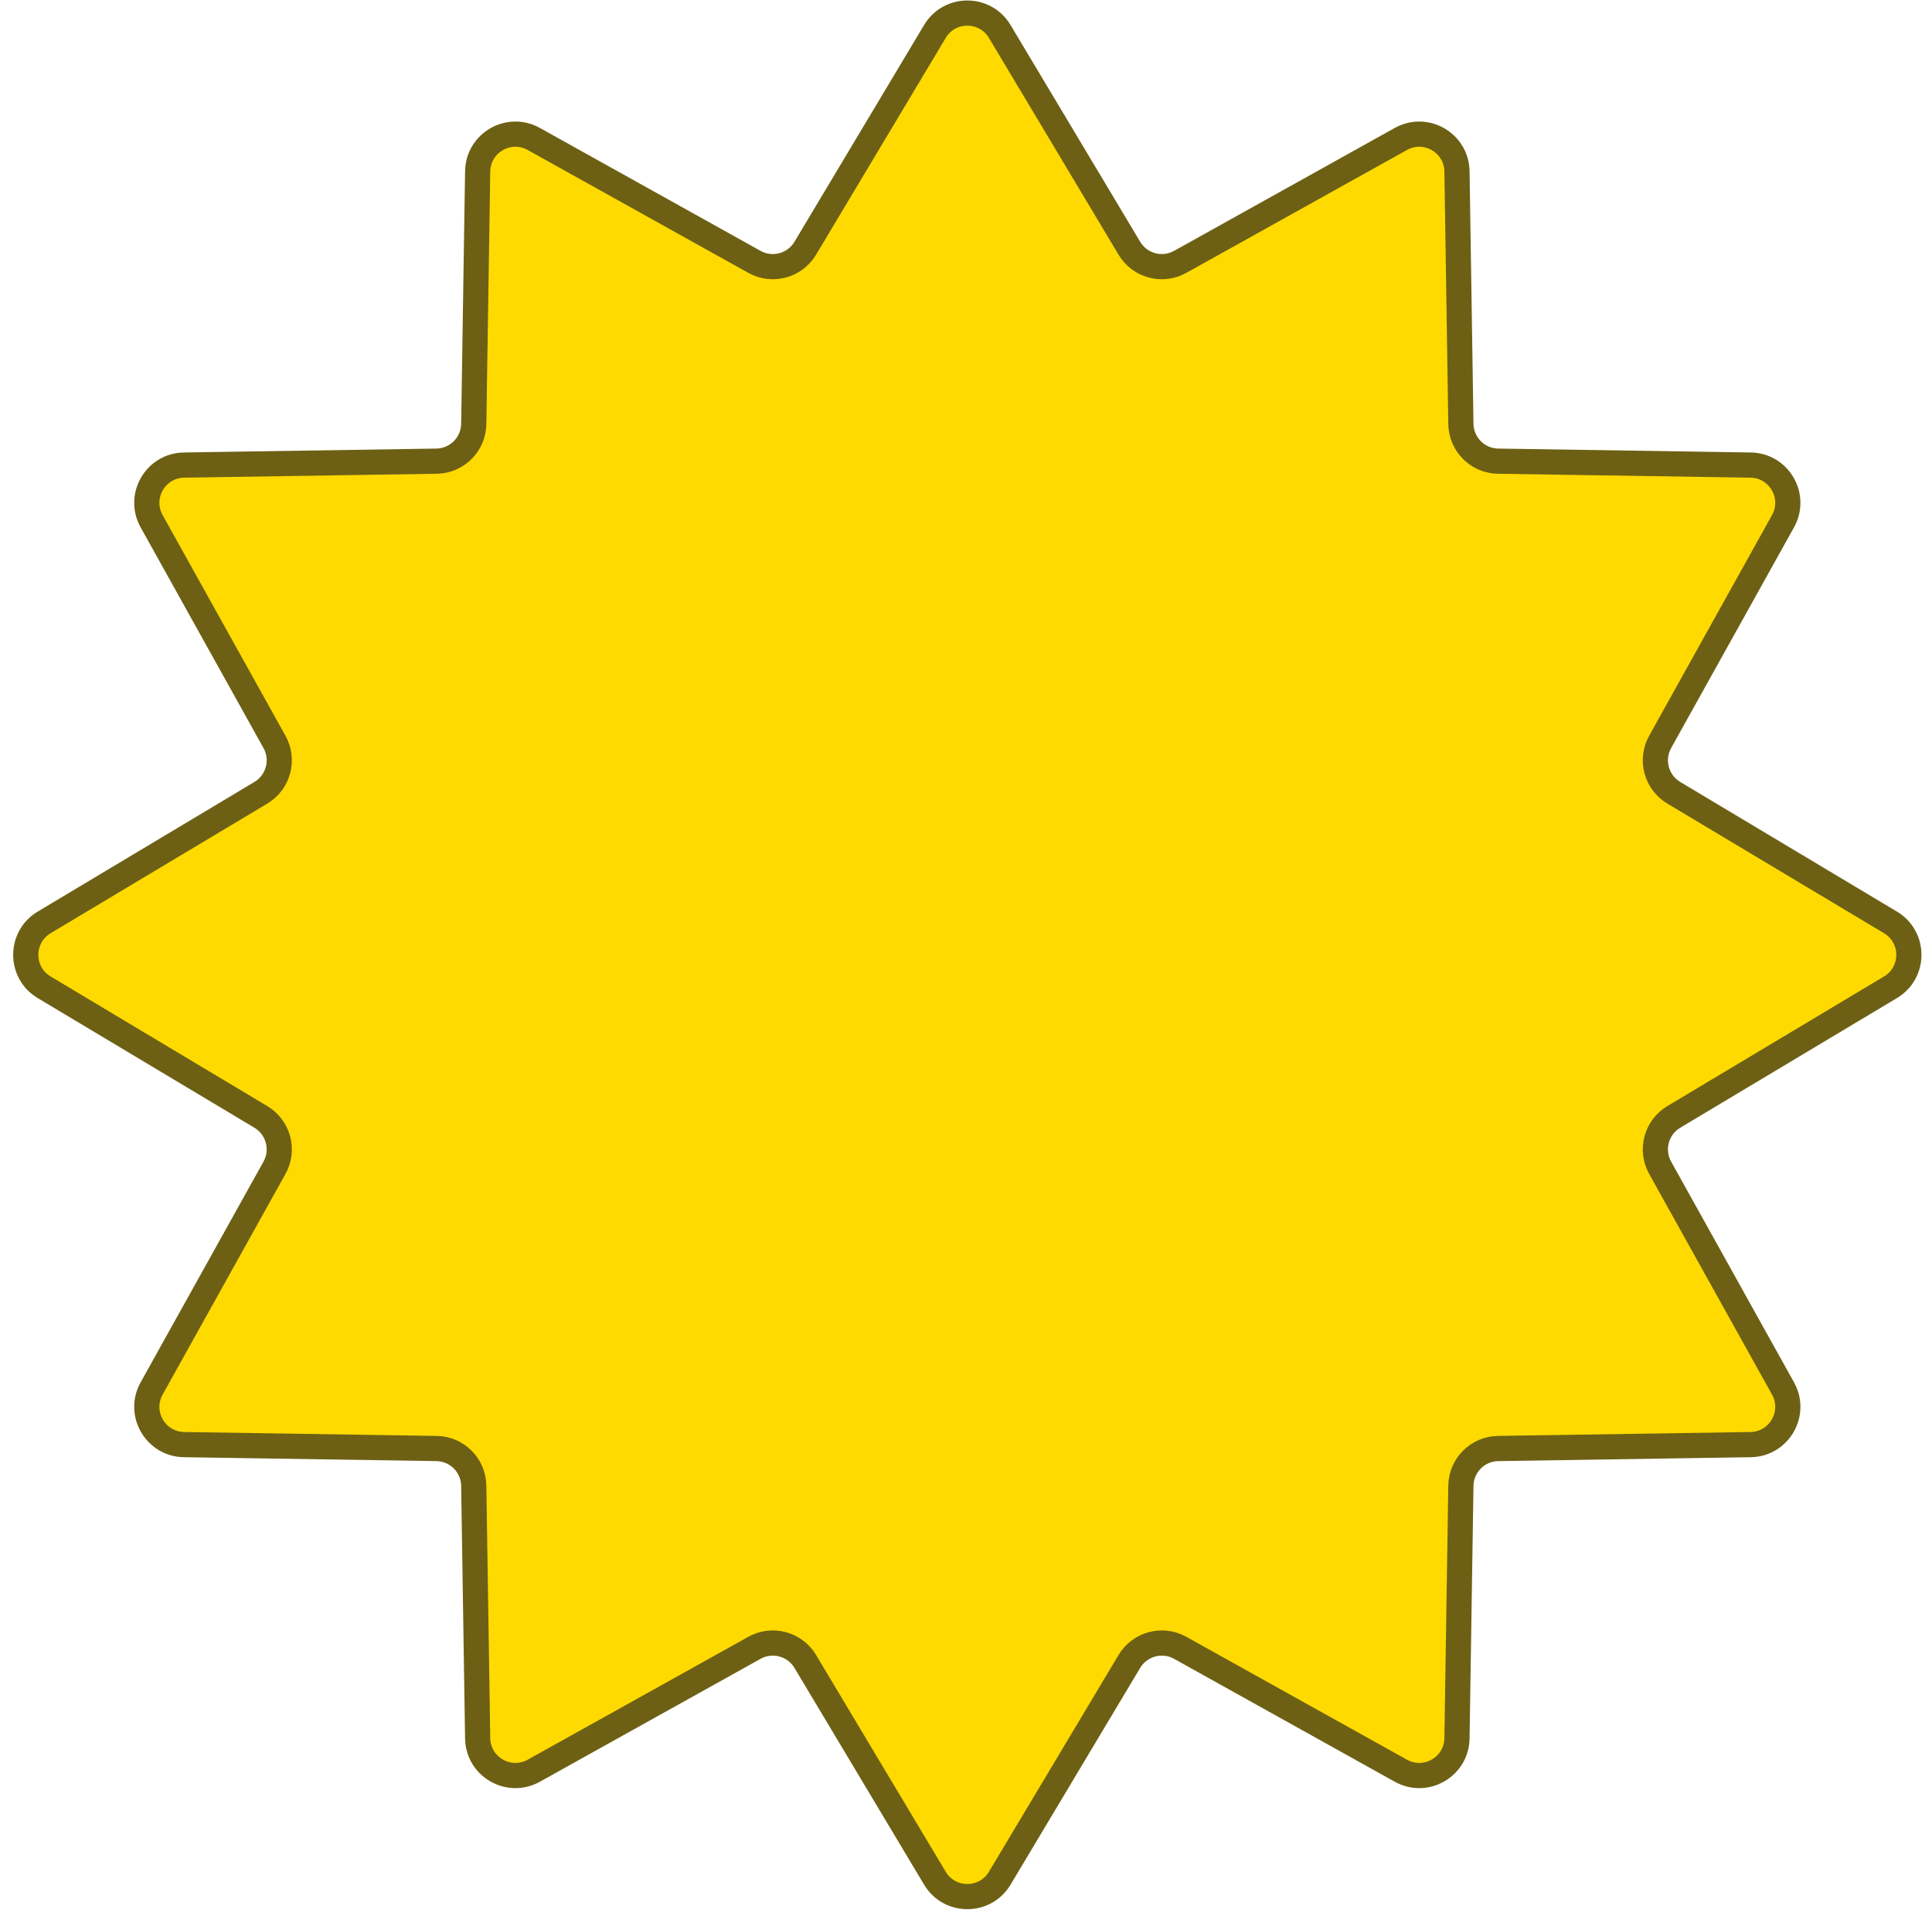 <svg width="85" height="84" viewBox="0 0 85 84" fill="none" xmlns="http://www.w3.org/2000/svg">
<path d="M41.132 1.384C41.777 0.306 43.339 0.306 43.984 1.384L49.688 10.92C50.149 11.69 51.139 11.956 51.923 11.519L61.631 6.113C62.729 5.501 64.082 6.282 64.101 7.539L64.273 18.649C64.287 19.547 65.011 20.271 65.909 20.285L77.019 20.457C78.276 20.476 79.057 21.829 78.445 22.927L73.039 32.635C72.603 33.419 72.868 34.409 73.638 34.87L83.174 40.574C84.252 41.219 84.252 42.781 83.174 43.426L73.638 49.13C72.868 49.591 72.603 50.581 73.039 51.365L78.445 61.073C79.057 62.171 78.276 63.524 77.019 63.543L65.909 63.715C65.011 63.729 64.287 64.453 64.273 65.351L64.101 76.461C64.082 77.718 62.729 78.499 61.631 77.887L51.923 72.481C51.139 72.044 50.149 72.31 49.688 73.08L43.984 82.616C43.339 83.694 41.777 83.694 41.132 82.616L35.428 73.08C34.967 72.31 33.977 72.044 33.193 72.481L23.485 77.887C22.387 78.499 21.035 77.718 21.015 76.461L20.843 65.351C20.829 64.453 20.105 63.729 19.207 63.715L8.097 63.543C6.84 63.524 6.059 62.171 6.671 61.073L12.077 51.365C12.514 50.581 12.248 49.591 11.478 49.13L1.942 43.426C0.864 42.781 0.864 41.219 1.942 40.574L11.478 34.87C12.248 34.409 12.514 33.419 12.077 32.635L6.671 22.927C6.059 21.829 6.84 20.476 8.097 20.457L19.207 20.285C20.105 20.271 20.829 19.547 20.843 18.649L21.015 7.539C21.035 6.282 22.387 5.501 23.485 6.113L33.193 11.519C33.977 11.956 34.967 11.69 35.428 10.92L41.132 1.384Z" fill="#FFDA00" stroke="#6D6014" stroke-width="1.108"/>
</svg>
